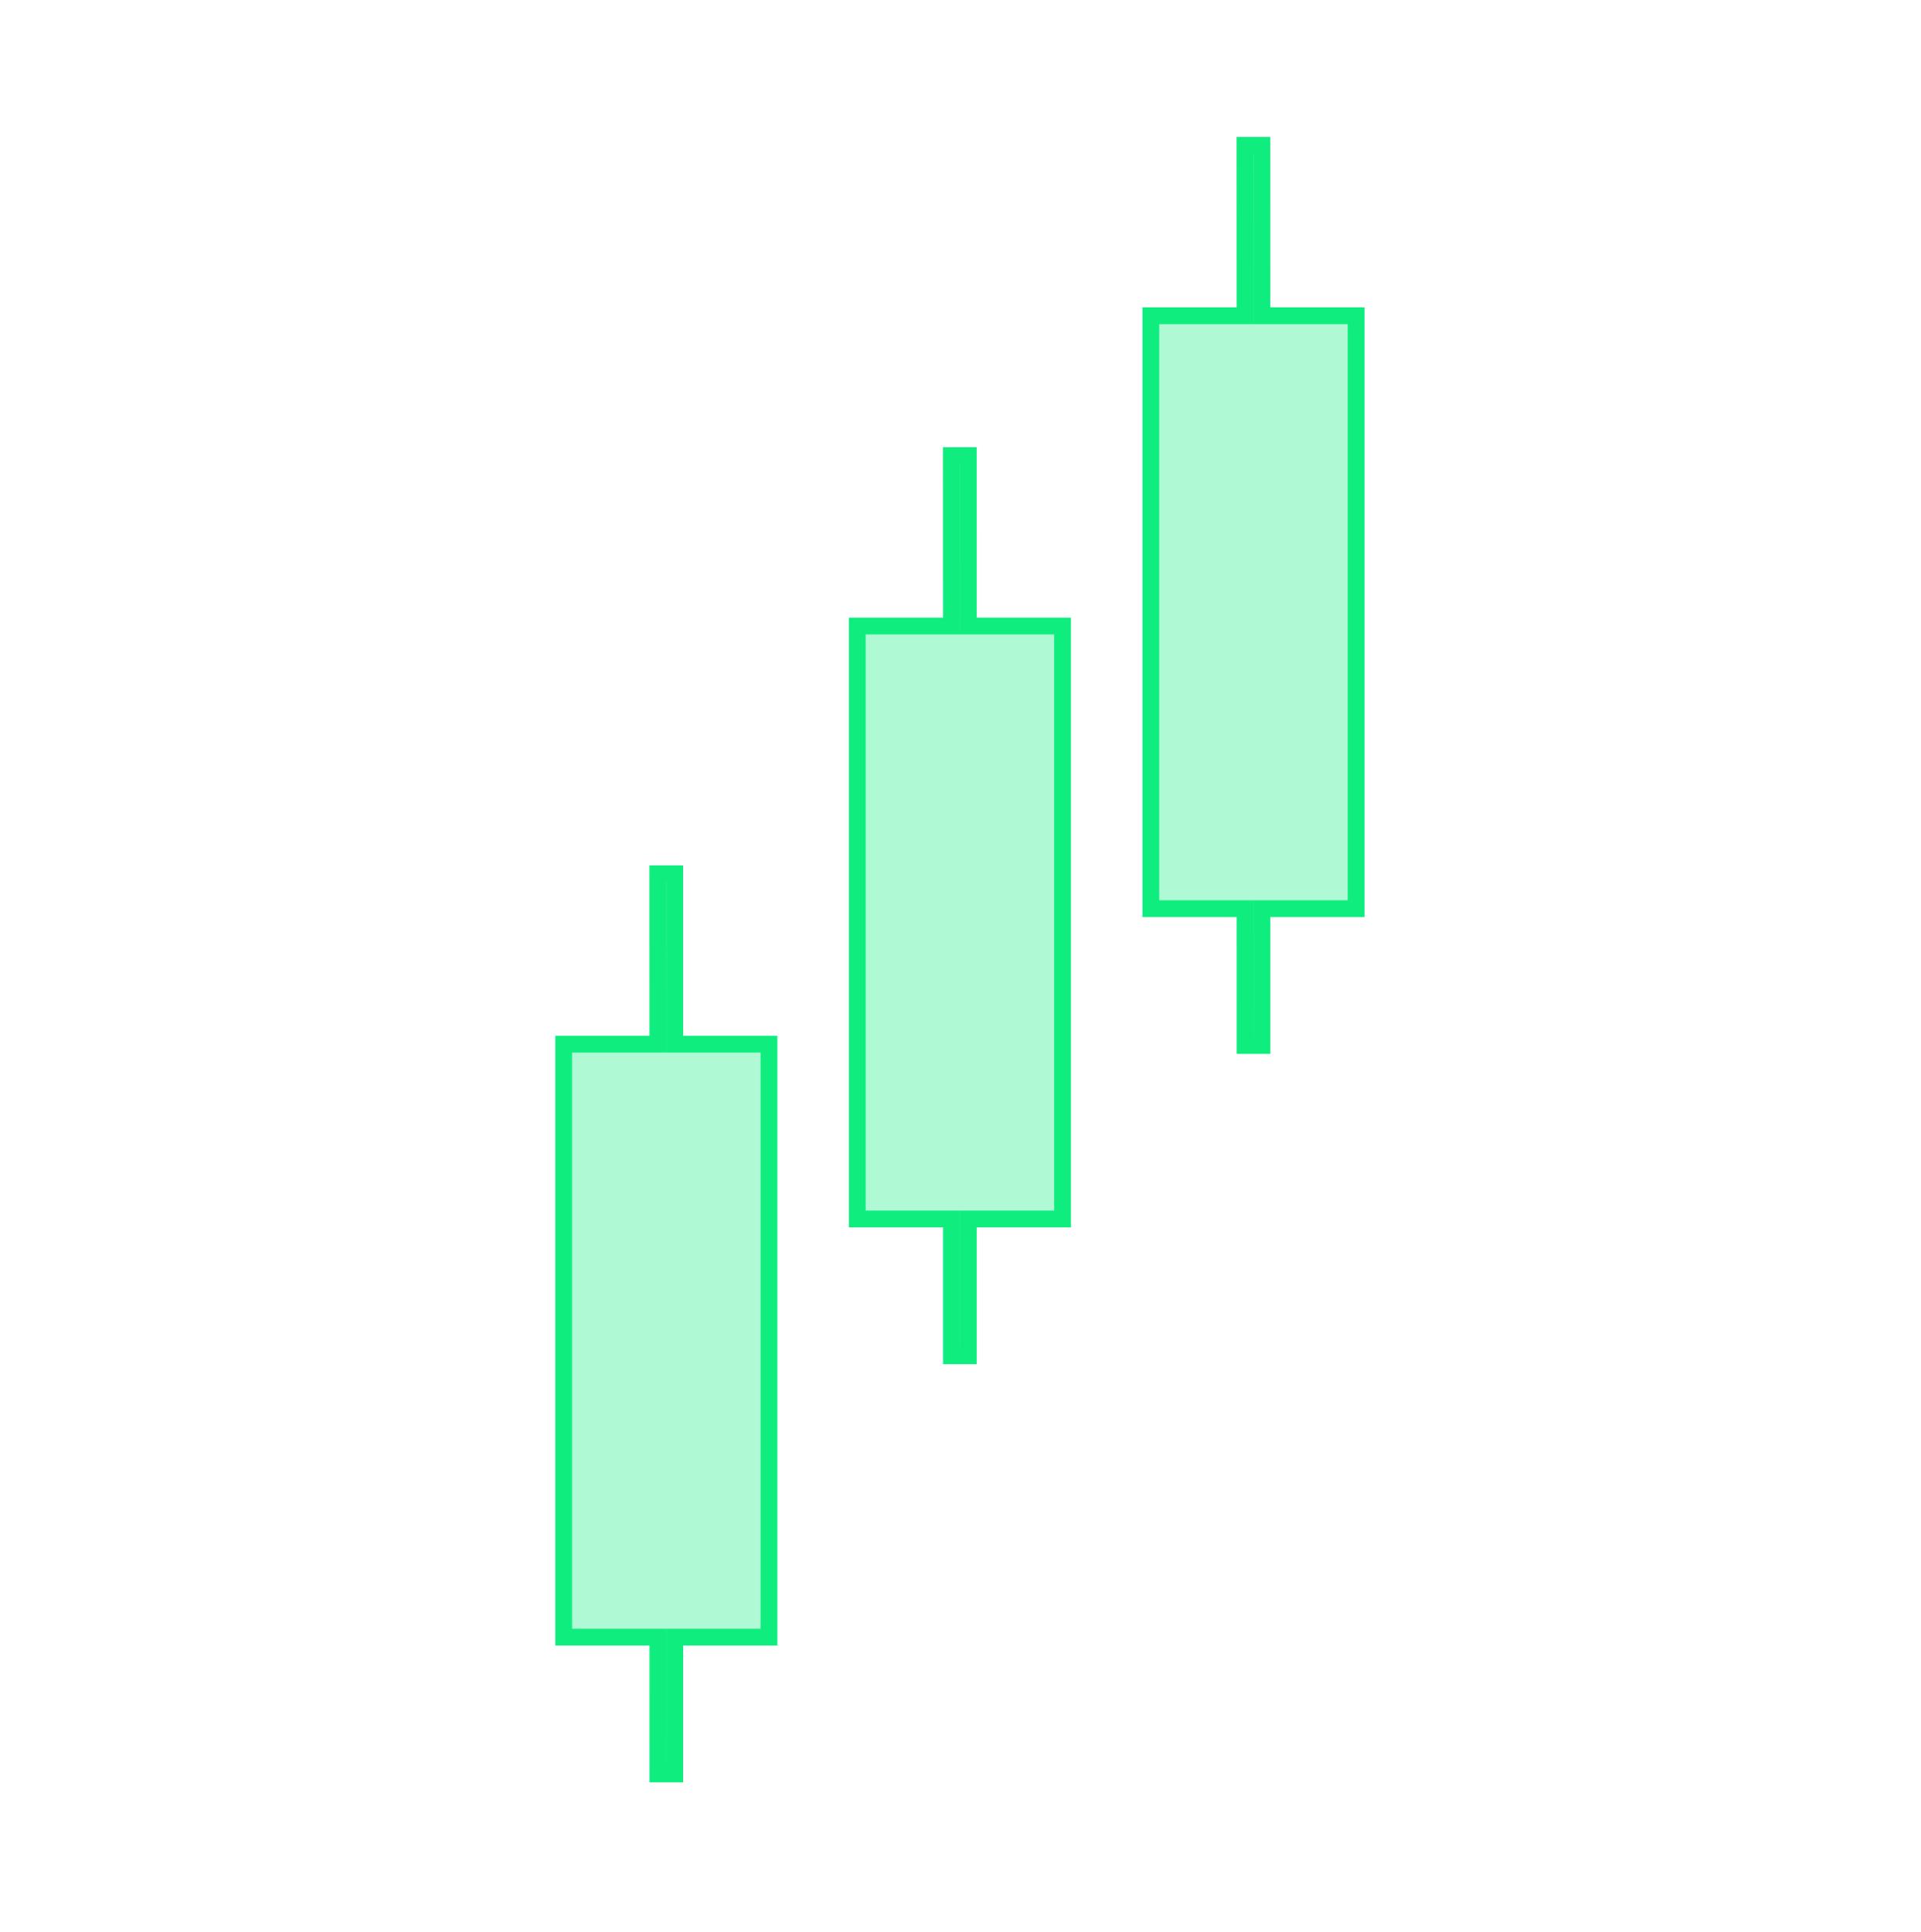 <svg xmlns="http://www.w3.org/2000/svg" id="a" viewBox="0 0 800.5 805"><defs><style>.c{fill:none;stroke:#0fed7f;stroke-miterlimit:10;stroke-width:7px;}.d{fill:#0fed7f;opacity:.33;}</style></defs><polygon class="d" points="234.89 435.07 274.15 435.07 274.13 363.07 281.17 363.07 281.18 435.07 320.44 435.07 320.44 682.13 281.18 682.13 281.18 741.44 274.16 741.44 274.15 682.13 234.89 682.13 234.89 435.07"></polygon><polygon class="c" points="234.89 435.07 274.15 435.07 274.13 364.07 281.17 364.07 281.18 435.07 320.44 435.07 320.44 682.13 281.18 682.13 281.18 739.13 274.16 739.13 274.15 682.13 234.89 682.13 234.89 435.07"></polygon><polygon class="d" points="357.23 260.84 396.49 260.84 396.46 188.84 403.5 188.84 403.51 260.84 442.77 260.84 442.77 507.9 403.51 507.9 403.51 567.21 396.49 567.21 396.49 507.9 357.23 507.9 357.23 260.84"></polygon><polygon class="c" points="357.23 260.84 396.49 260.84 396.46 189.84 403.5 189.84 403.51 260.84 442.77 260.84 442.77 507.9 403.51 507.9 403.51 564.9 396.49 564.9 396.49 507.9 357.23 507.9 357.23 260.84"></polygon><polygon class="d" points="479.56 131.56 518.82 131.56 518.79 59.56 525.84 59.56 525.85 131.56 565.11 131.56 565.11 378.61 525.85 378.61 525.85 437.93 518.83 437.93 518.82 378.61 479.56 378.61 479.56 131.56"></polygon><polygon class="c" points="479.56 131.56 518.82 131.56 518.79 60.56 525.84 60.56 525.85 131.56 565.11 131.56 565.11 378.61 525.85 378.61 525.85 435.61 518.83 435.61 518.82 378.61 479.56 378.61 479.56 131.56"></polygon></svg>